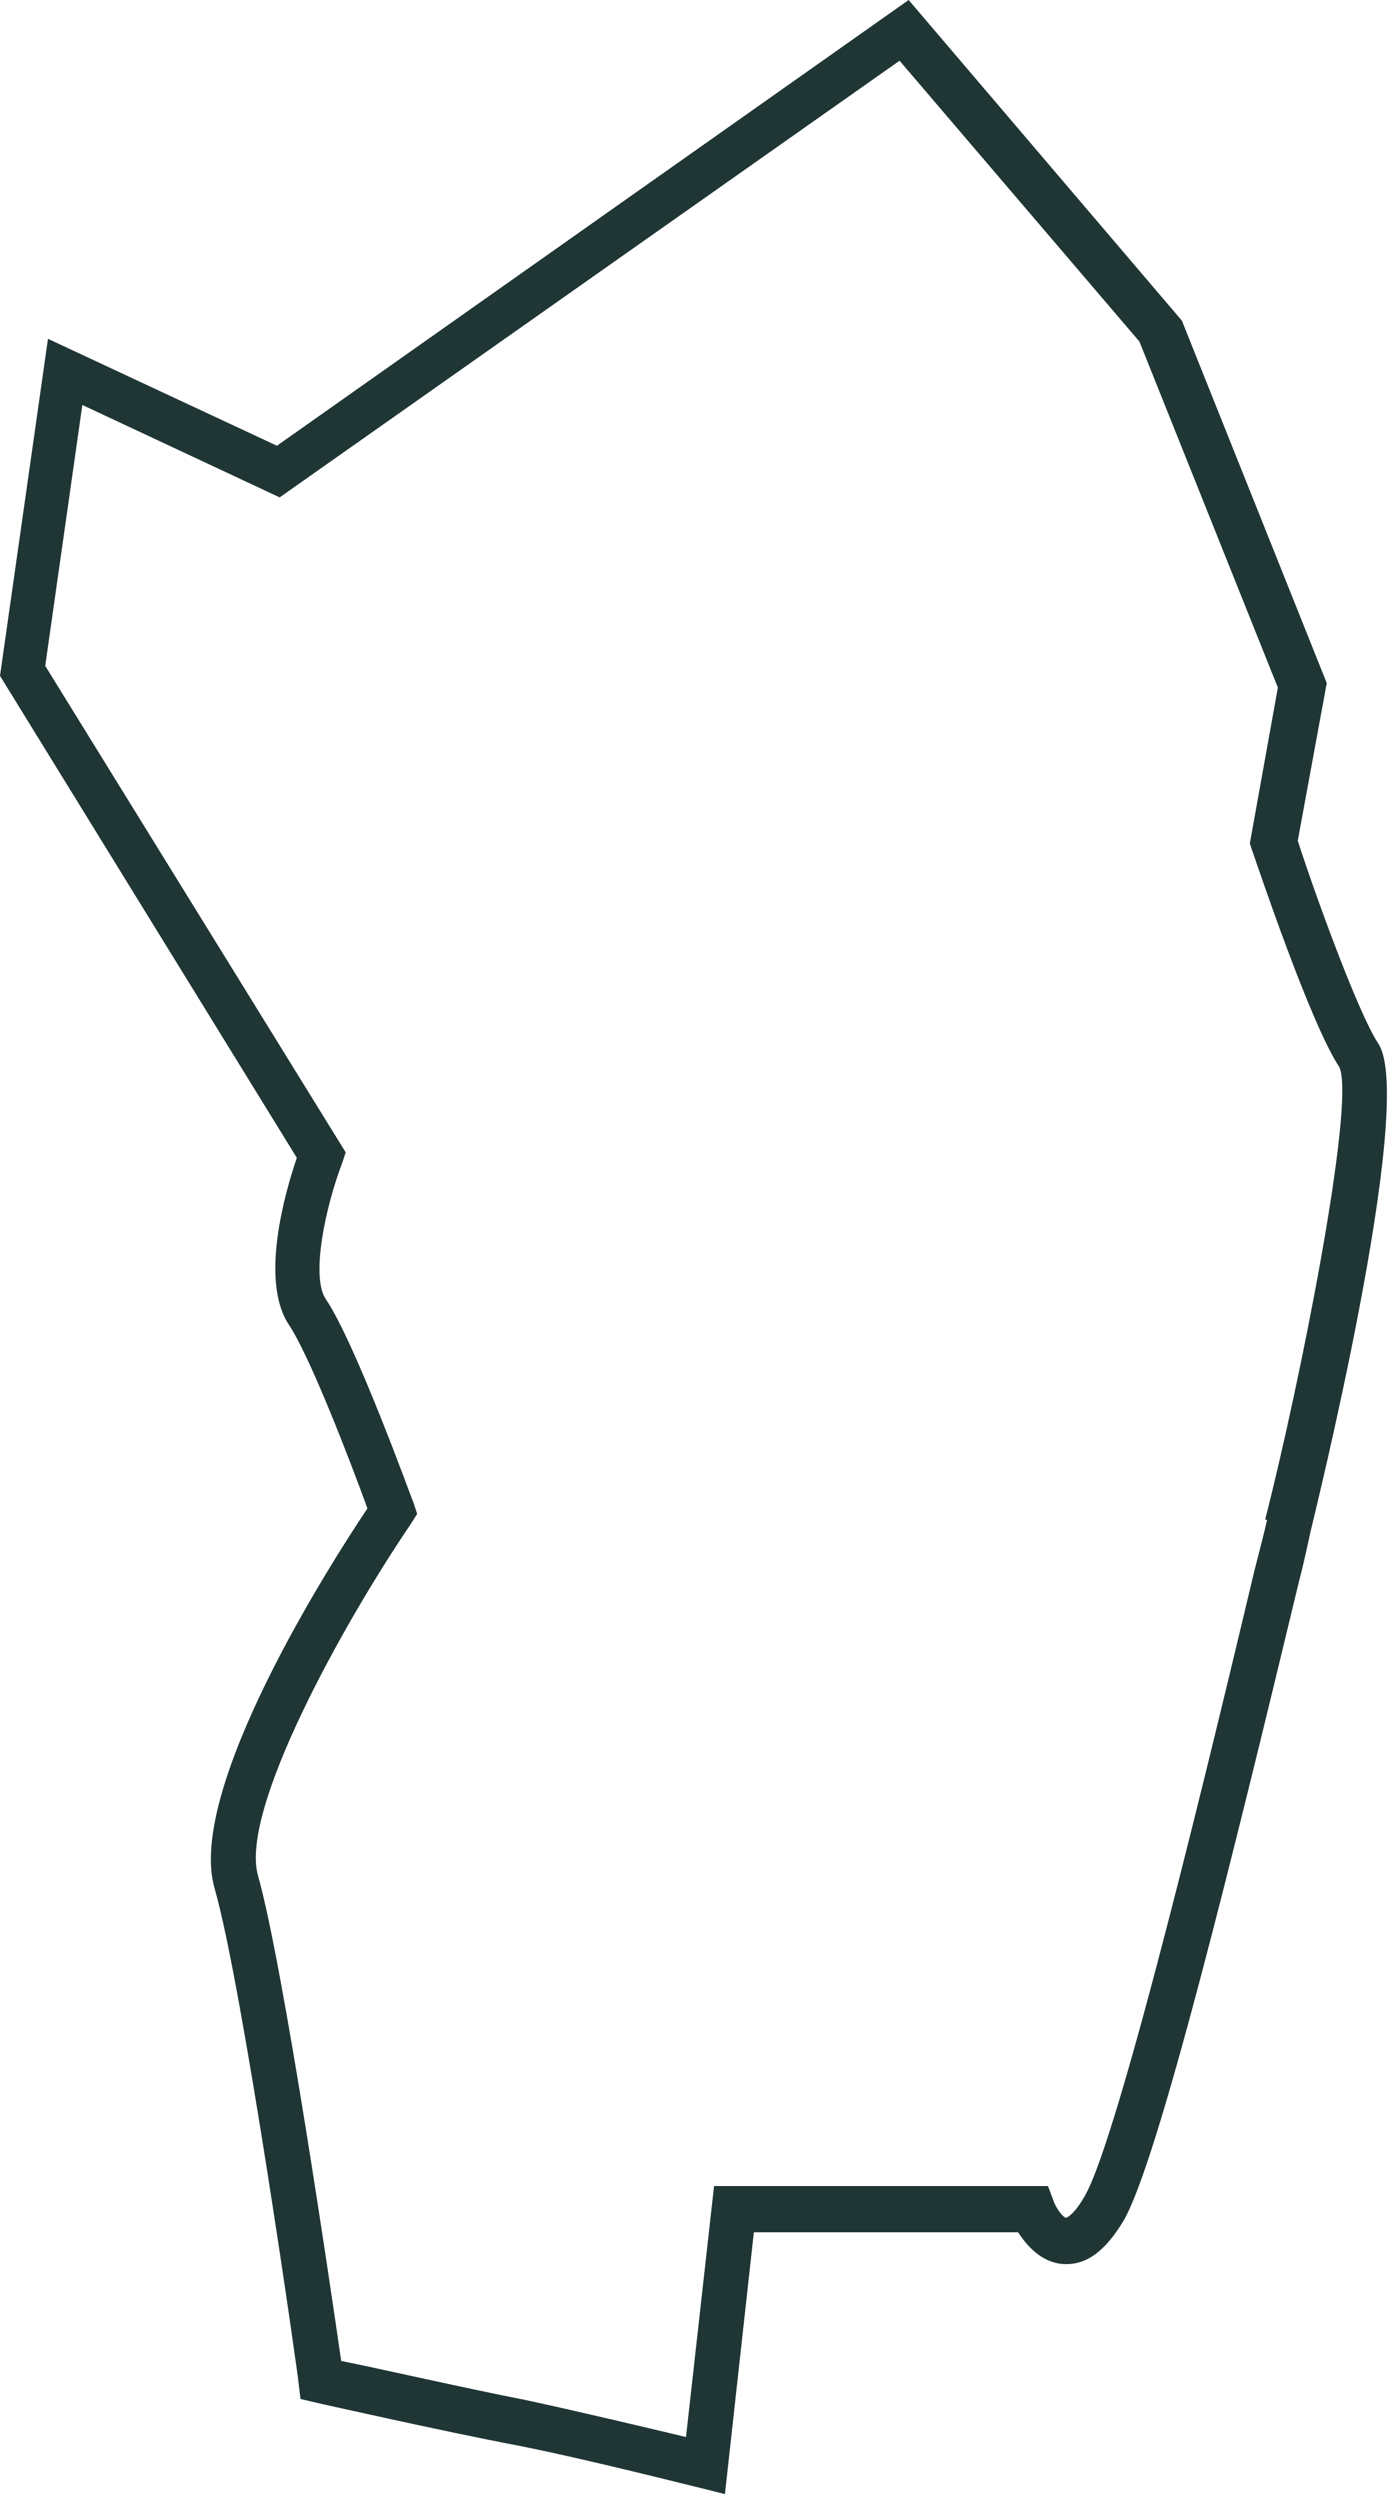 <?xml version="1.0" encoding="utf-8"?>
<svg xmlns="http://www.w3.org/2000/svg" fill="none" height="100%" overflow="visible" preserveAspectRatio="none" style="display: block;" viewBox="0 0 29 52" width="100%">
<path d="M26.998 17.488L27.601 14.209L24.588 6.671L18.903 0L5.761 9.272L0.998 7.048L0 14.058L6.175 24.084C5.931 24.8 5.403 26.628 6.006 27.551C6.439 28.192 7.267 30.34 7.644 31.377C6.872 32.526 3.878 37.219 4.462 39.273C5.046 41.289 6.213 49.486 6.213 49.581L6.251 49.901L6.571 49.977C6.571 49.977 9.244 50.58 10.732 50.862C12.181 51.145 14.535 51.748 14.553 51.748L15.081 51.88L15.683 46.434H21.181C21.35 46.697 21.651 47.056 22.103 47.093C22.593 47.131 22.988 46.829 23.365 46.208C24.08 45.02 25.68 38.481 27.017 32.922C27.149 32.413 27.224 32.036 27.262 31.867C27.281 31.772 29.484 22.934 28.674 21.709C28.241 21.05 27.337 18.543 26.998 17.488ZM26.358 31.622C26.321 31.791 26.227 32.168 26.095 32.677C25.398 35.598 23.289 44.493 22.555 45.699C22.329 46.094 22.179 46.132 22.179 46.132C22.122 46.132 21.971 45.944 21.915 45.774L21.802 45.472H14.855L14.271 50.693C13.48 50.504 11.974 50.146 10.92 49.92C9.753 49.694 7.851 49.26 7.098 49.11C6.872 47.545 5.893 40.874 5.366 39.009C4.989 37.652 7.117 33.808 8.548 31.697L8.679 31.49L8.604 31.264C8.548 31.132 7.399 27.947 6.778 27.023C6.458 26.552 6.778 25.082 7.117 24.197L7.192 23.971L0.941 13.851L1.713 8.424L5.818 10.346L18.714 1.263L23.704 7.105L26.584 14.303L26.001 17.544L26.038 17.658C26.17 18.035 27.262 21.295 27.864 22.199C28.203 22.953 27.036 28.814 26.321 31.603L26.358 31.622Z" fill="#1F3635" id="Vector"/>
</svg>